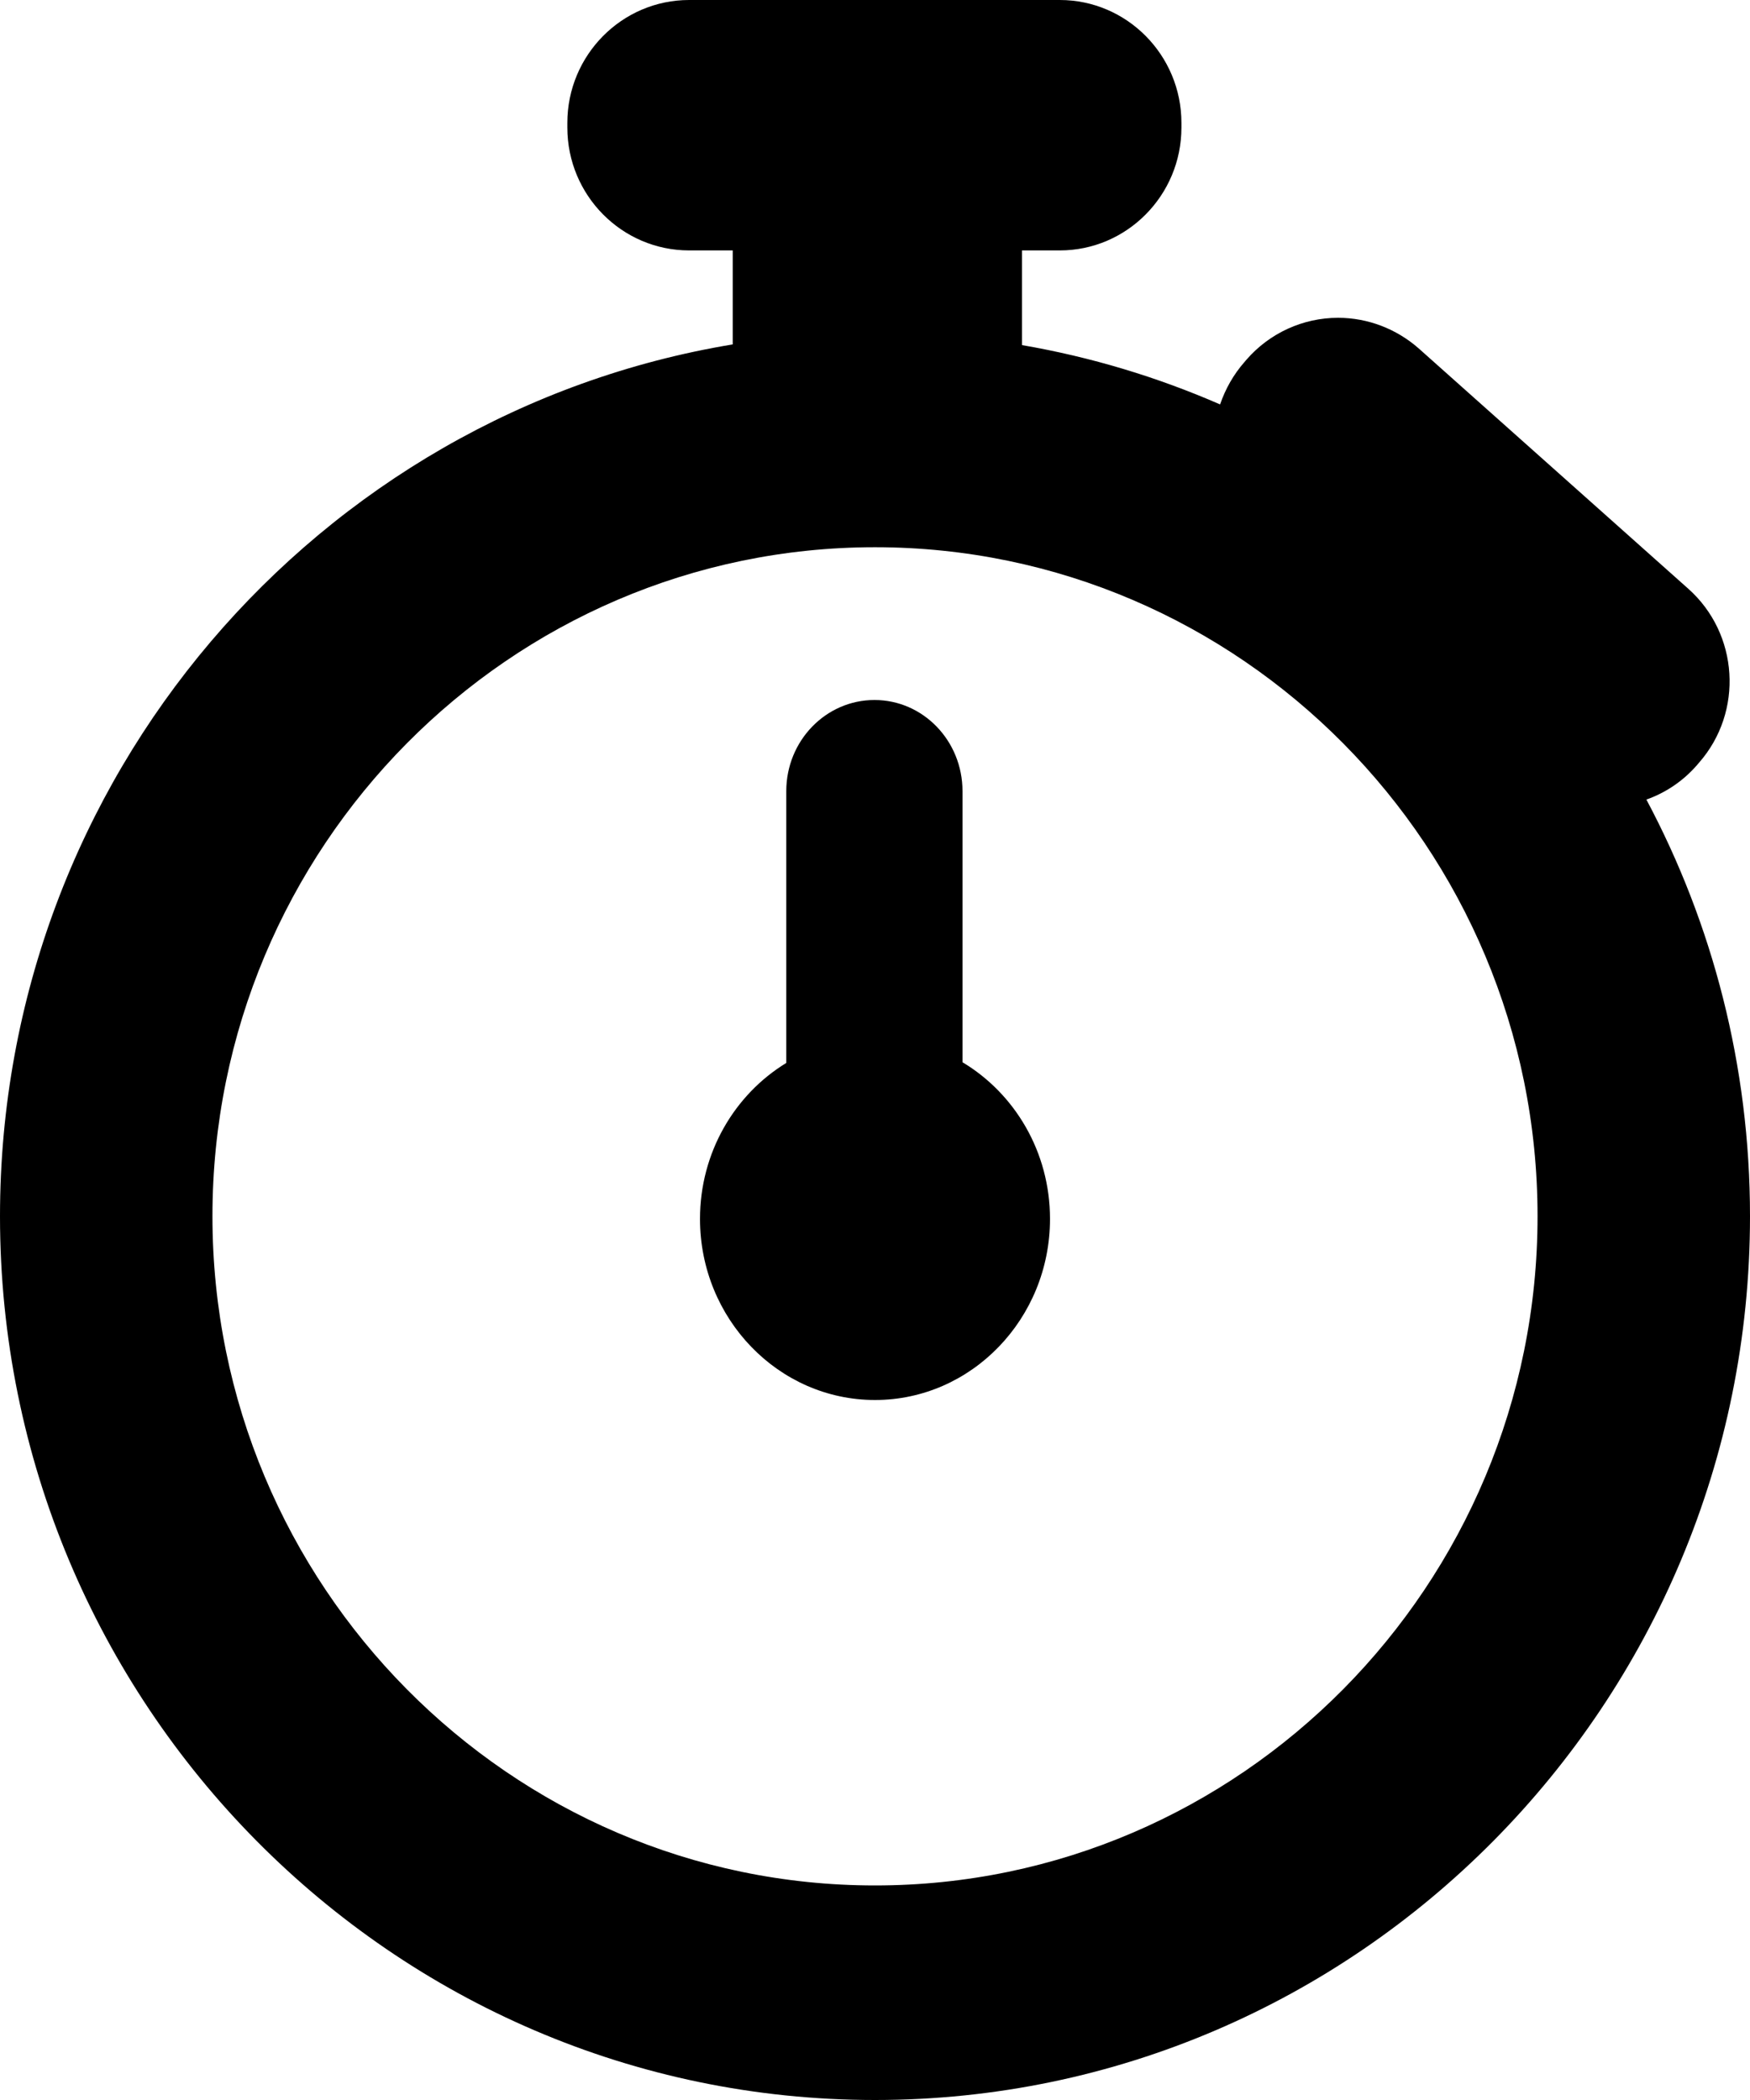 <svg width="10" height="12" viewBox="0 0 10 12" fill="none" xmlns="http://www.w3.org/2000/svg">
<path d="M9.408 4.569C9.518 4.53 9.618 4.463 9.697 4.372L9.709 4.358C9.964 4.067 9.936 3.621 9.647 3.364L8.108 1.992C7.98 1.879 7.816 1.816 7.646 1.816C7.446 1.816 7.255 1.903 7.123 2.055L7.111 2.069C7.048 2.141 7.002 2.223 6.972 2.311C6.614 2.155 6.235 2.04 5.84 1.972V1.431H6.056C6.439 1.431 6.751 1.116 6.751 0.729V0.702C6.751 0.315 6.439 0 6.056 0H3.938C3.554 0 3.242 0.315 3.242 0.702V0.729C3.242 1.116 3.554 1.431 3.938 1.431H4.187V1.968C1.815 2.361 0 4.445 0 6.95C0 9.735 2.243 12 5 12C7.757 12 10 9.735 10 6.95C10 6.09 9.786 5.279 9.408 4.569ZM5 10.774C2.913 10.774 1.214 9.058 1.214 6.95C1.214 4.842 2.913 3.127 5 3.127C7.087 3.127 8.786 4.842 8.786 6.95C8.786 9.058 7.087 10.774 5 10.774Z" fill="black"/>
<path d="M5.5 6.07V4.521C5.5 4.233 5.275 4 4.997 4C4.719 4 4.493 4.233 4.493 4.521V6.074C4.198 6.254 4 6.586 4 6.965C4 7.536 4.449 8 5 8C5.551 8 6 7.536 6 6.965C6 6.583 5.799 6.249 5.5 6.07Z" fill="black"/>
</svg>
